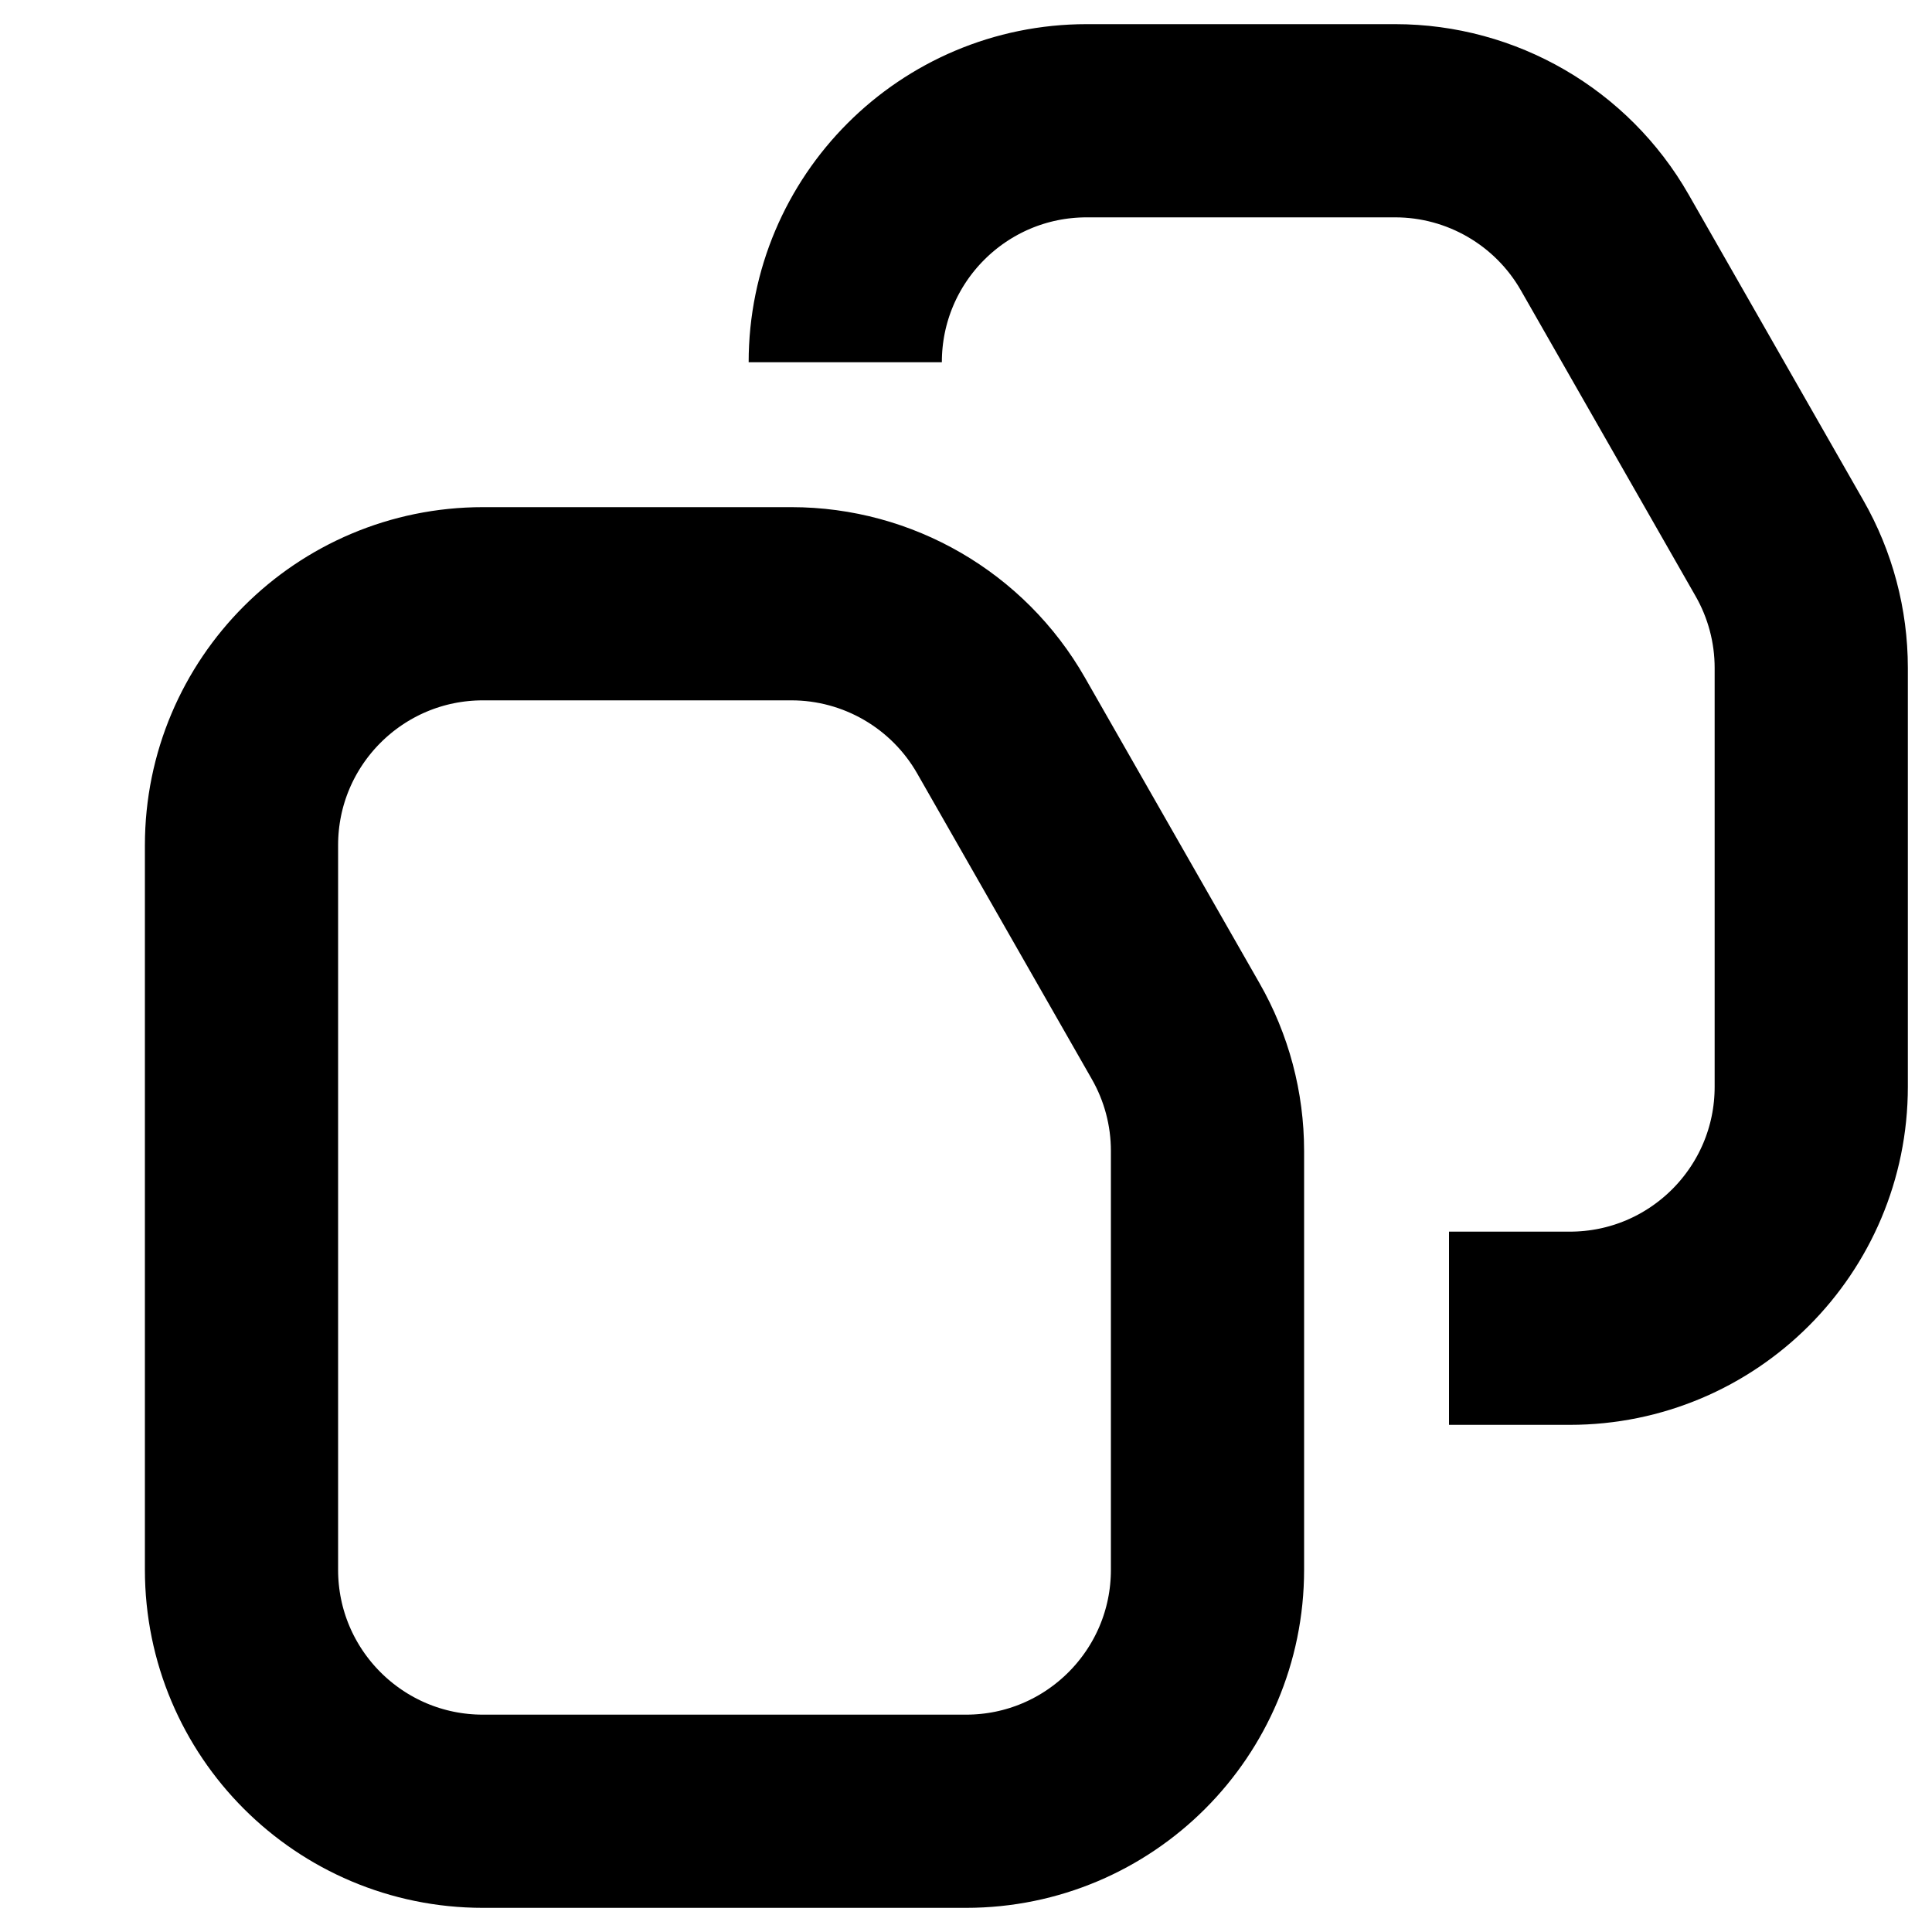 <svg width="16" height="16" viewBox="0 0 16 16" fill="none" xmlns="http://www.w3.org/2000/svg">
<rect width="16" height="16" fill="white"/>
<path d="M2 13V7C2 5.895 2.895 5 4 5H6.554C7.271 5 7.934 5.385 8.29 6.008L9.736 8.539C9.909 8.841 10 9.183 10 9.531V13C10 14.105 9.105 15 8 15H4C2.895 15 2 14.105 2 13Z" stroke="black" stroke-width="1.6"/>
<path d="M7 3V3C7 1.895 7.895 1 9 1H11.554C12.271 1 12.934 1.385 13.29 2.008L14.736 4.539C14.909 4.841 15 5.183 15 5.531V9C15 10.105 14.105 11 13 11H12" stroke="black" stroke-width="1.6"/>
</svg>
